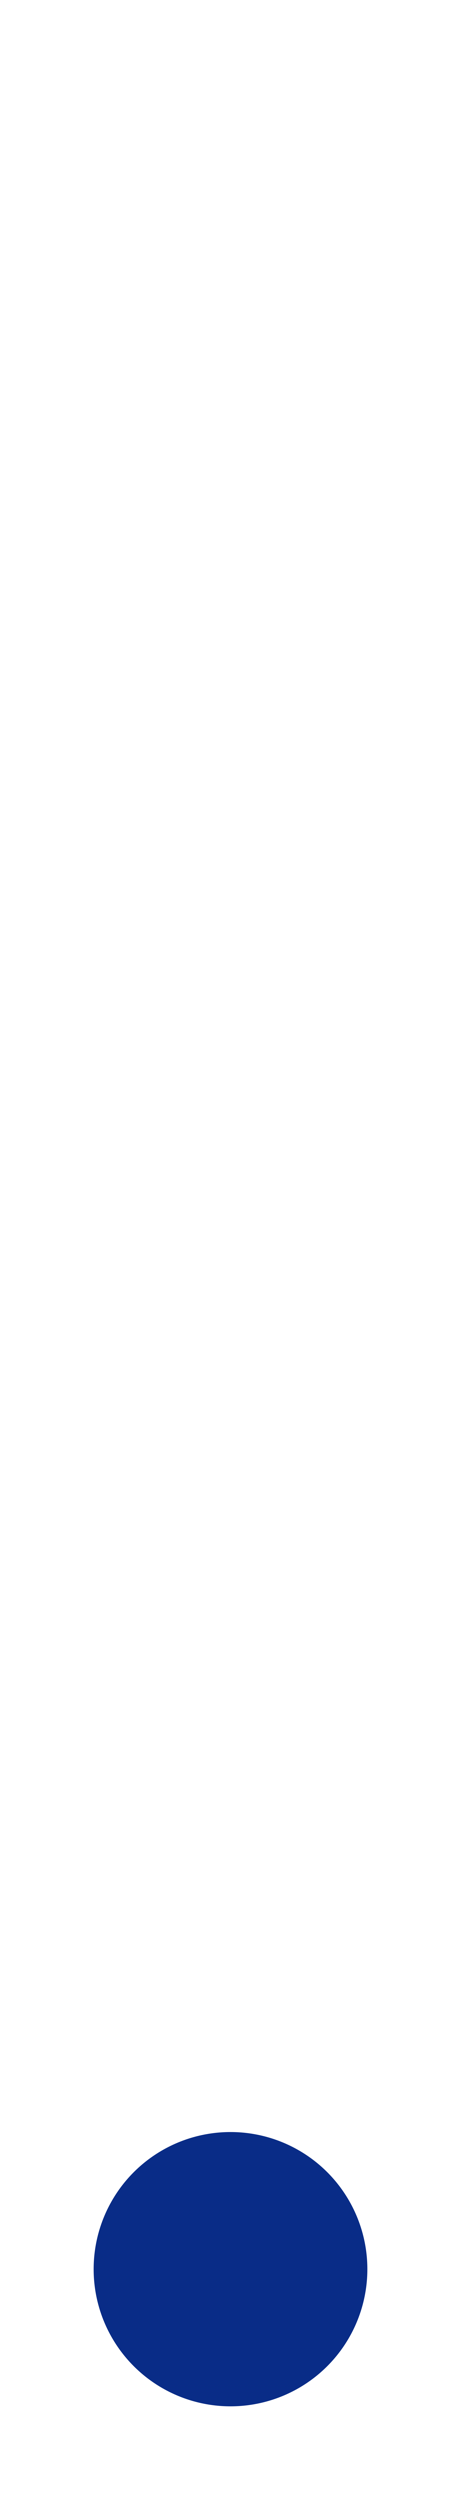 <svg xmlns="http://www.w3.org/2000/svg" xmlns:xlink="http://www.w3.org/1999/xlink" width="32" height="173.176" viewBox="0 0 32 173.176">
  <defs>
    <filter id="Path_108" x="10.773" y="0" width="11" height="152.637" filterUnits="userSpaceOnUse">
      <feOffset input="SourceAlpha"/>
      <feGaussianBlur stdDeviation="1.5" result="blur"/>
      <feFlood/>
      <feComposite operator="in" in2="blur"/>
      <feComposite in="SourceGraphic"/>
    </filter>
    <filter id="Ellipse_3" x="0" y="141.176" width="32" height="32" filterUnits="userSpaceOnUse">
      <feOffset input="SourceAlpha"/>
      <feGaussianBlur stdDeviation="1.5" result="blur-2"/>
      <feFlood/>
      <feComposite operator="in" in2="blur-2"/>
      <feComposite in="SourceGraphic"/>
    </filter>
  </defs>
  <g id="線" transform="translate(-805.5 -287.777)">
    <g transform="matrix(1, 0, 0, 1, 805.5, 287.78)" filter="url(#Path_108)">
      <path id="Path_108-2" data-name="Path 108" d="M2701.773,444.345V300.708" transform="translate(-2685.5 -296.21)" fill="none" stroke="#fff" stroke-width="2"/>
    </g>
    <g transform="matrix(1, 0, 0, 1, 805.5, 287.78)" filter="url(#Ellipse_3)">
      <circle id="Ellipse_3-2" data-name="Ellipse 3" cx="10.5" cy="10.5" r="10.5" transform="translate(5.5 146.68)" fill="#092c87" stroke="#fff" stroke-width="2"/>
    </g>
  </g>
</svg>
